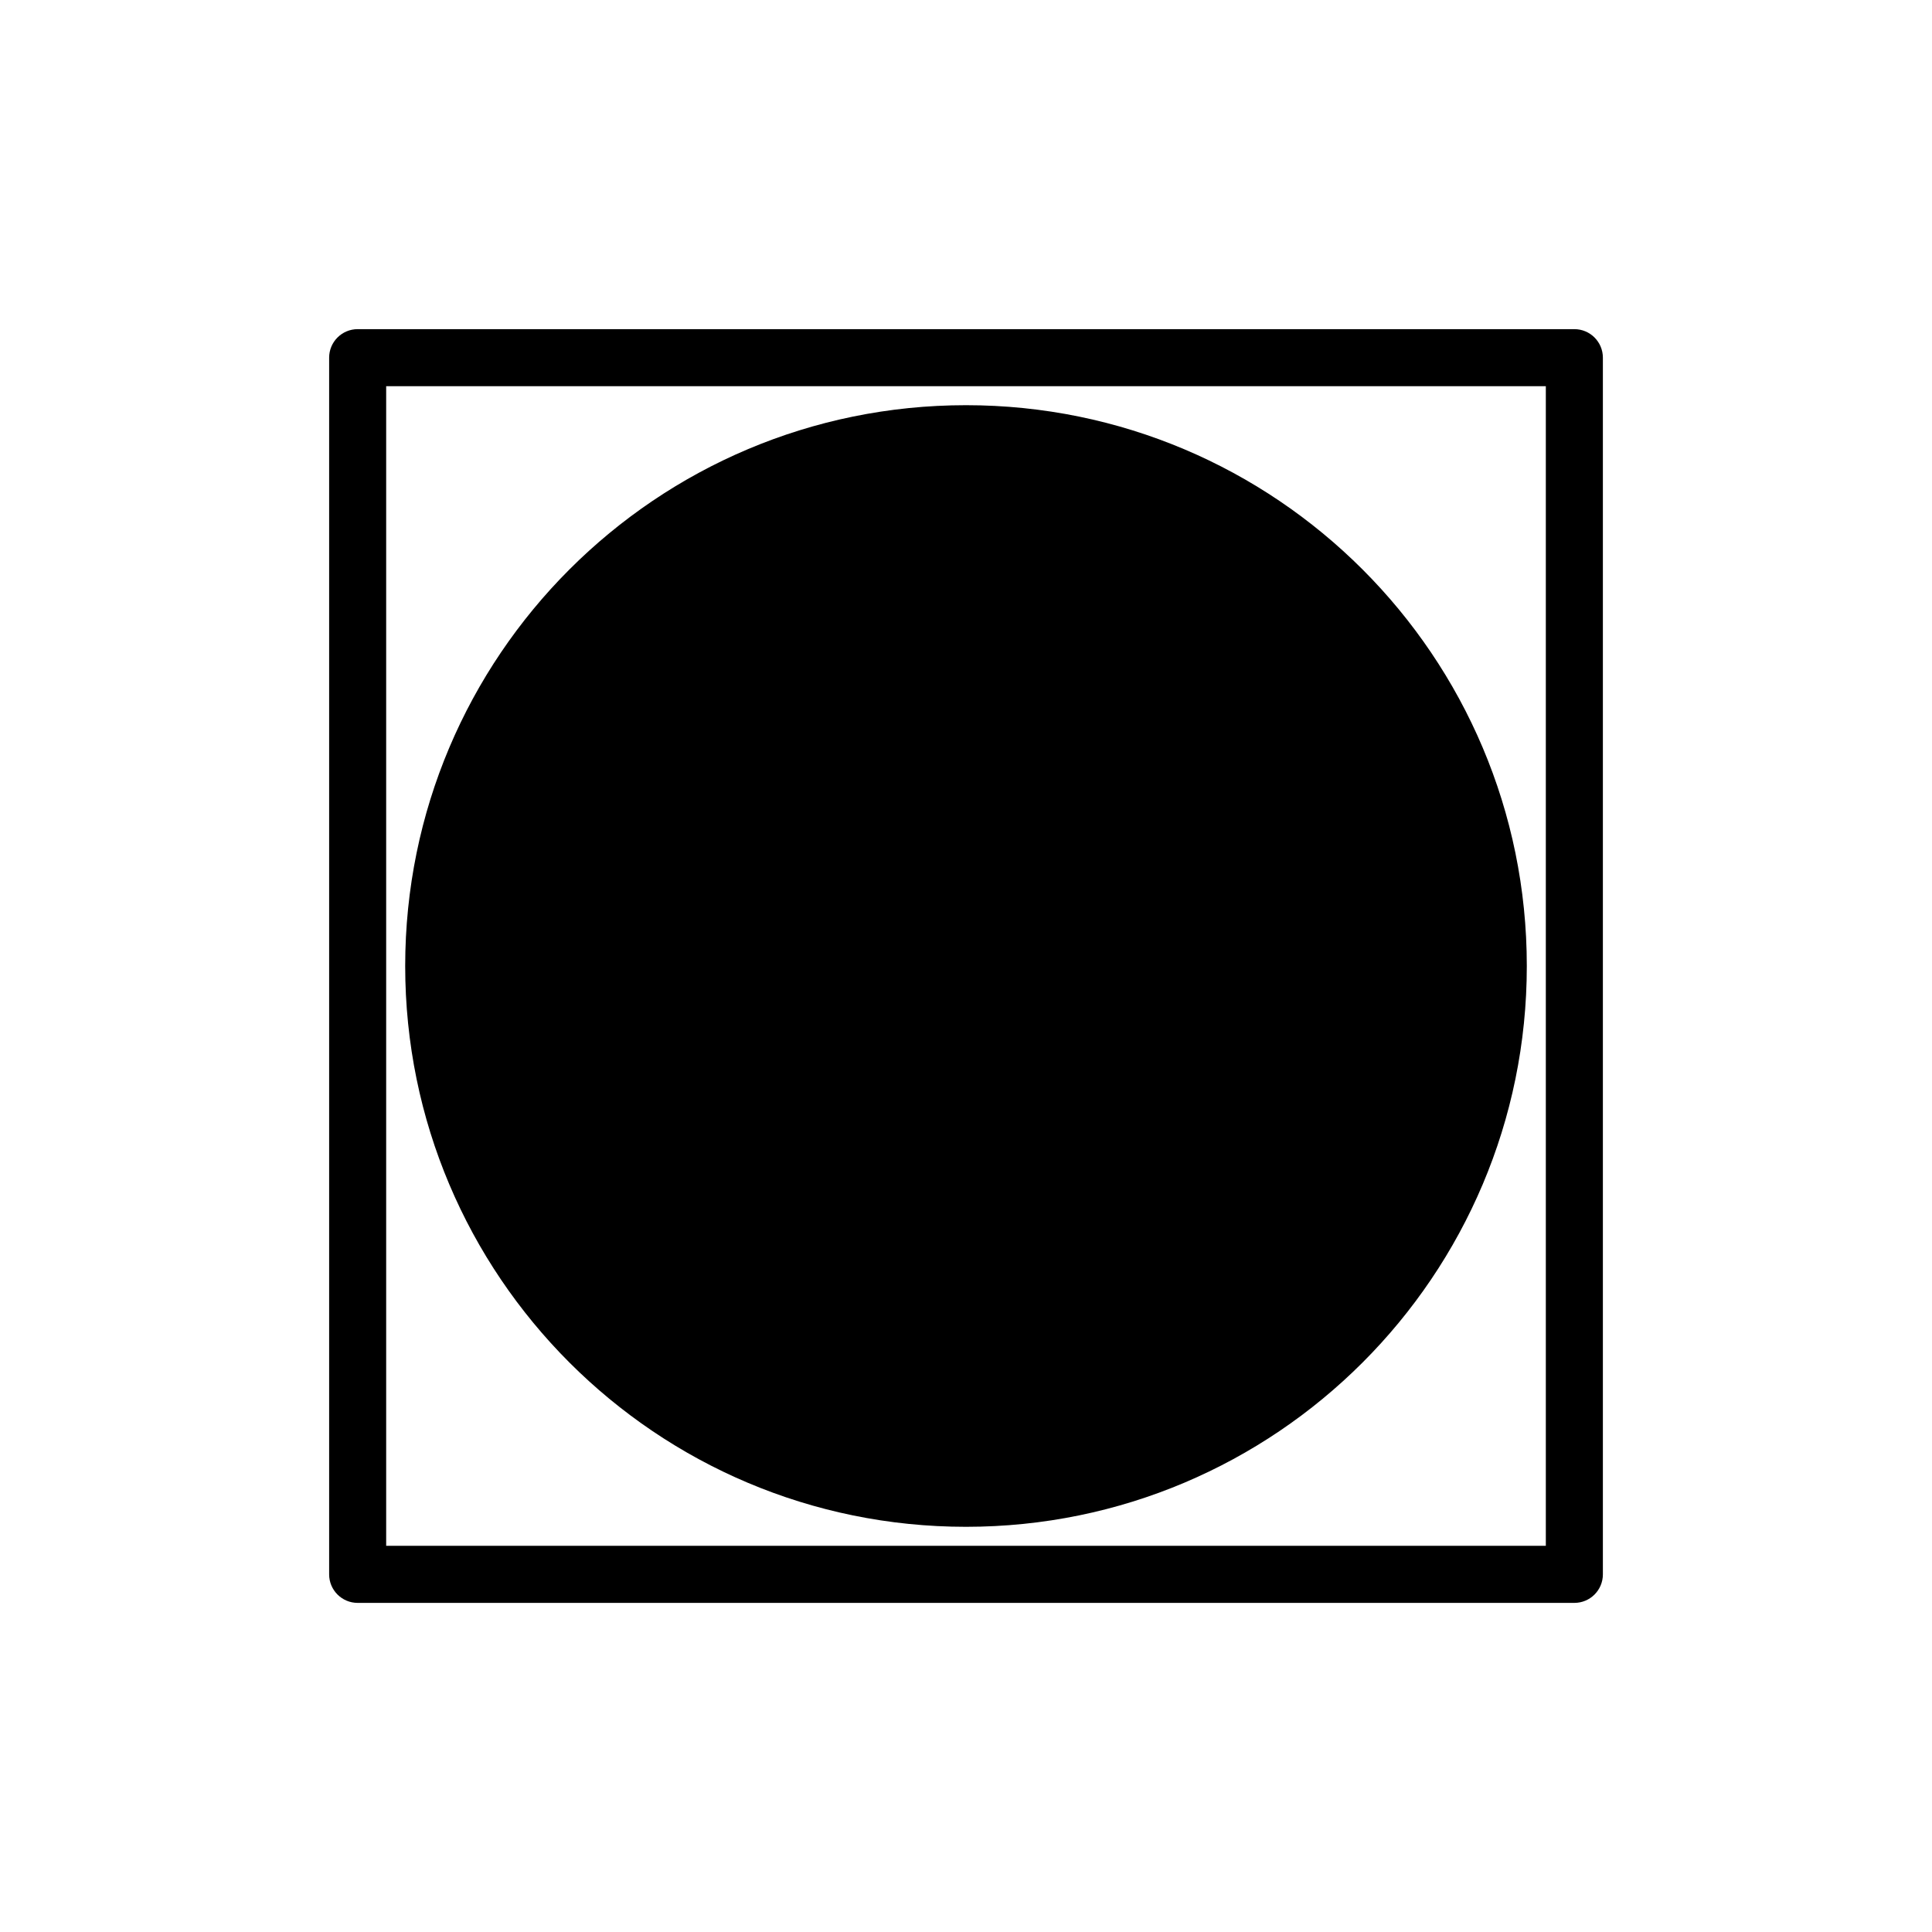 <?xml version="1.0" encoding="UTF-8"?>
<!-- Uploaded to: SVG Repo, www.svgrepo.com, Generator: SVG Repo Mixer Tools -->
<svg fill="#000000" width="800px" height="800px" version="1.1" viewBox="144 144 512 512" xmlns="http://www.w3.org/2000/svg">
 <g>
  <path d="m246.34 246.34v307.32h307.32v-307.32zm-7.555-15.113h322.44c4.172 0 7.555 3.383 7.555 7.559v322.44c0 4.172-3.383 7.555-7.555 7.555h-322.44c-4.176 0-7.559-3.383-7.559-7.555v-322.44c0-4.176 3.383-7.559 7.559-7.559z"/>
  <path d="m400 548.62c-82.086 0-148.62-66.539-148.62-148.62 0-82.086 66.539-148.62 148.62-148.62 82.082 0 148.62 66.539 148.62 148.62 0 82.082-66.539 148.62-148.62 148.62zm0-15.113c73.734 0 133.51-59.773 133.51-133.51 0-73.738-59.773-133.51-133.51-133.51-73.738 0-133.51 59.773-133.51 133.51 0 73.734 59.773 133.51 133.51 133.51z"/>
  <path d="m541.07 400c0 77.906-63.16 141.07-141.07 141.07-77.91 0-141.07-63.16-141.07-141.07 0-77.91 63.156-141.07 141.07-141.07 77.906 0 141.07 63.156 141.07 141.07" fill-rule="evenodd"/>
 </g>
</svg>